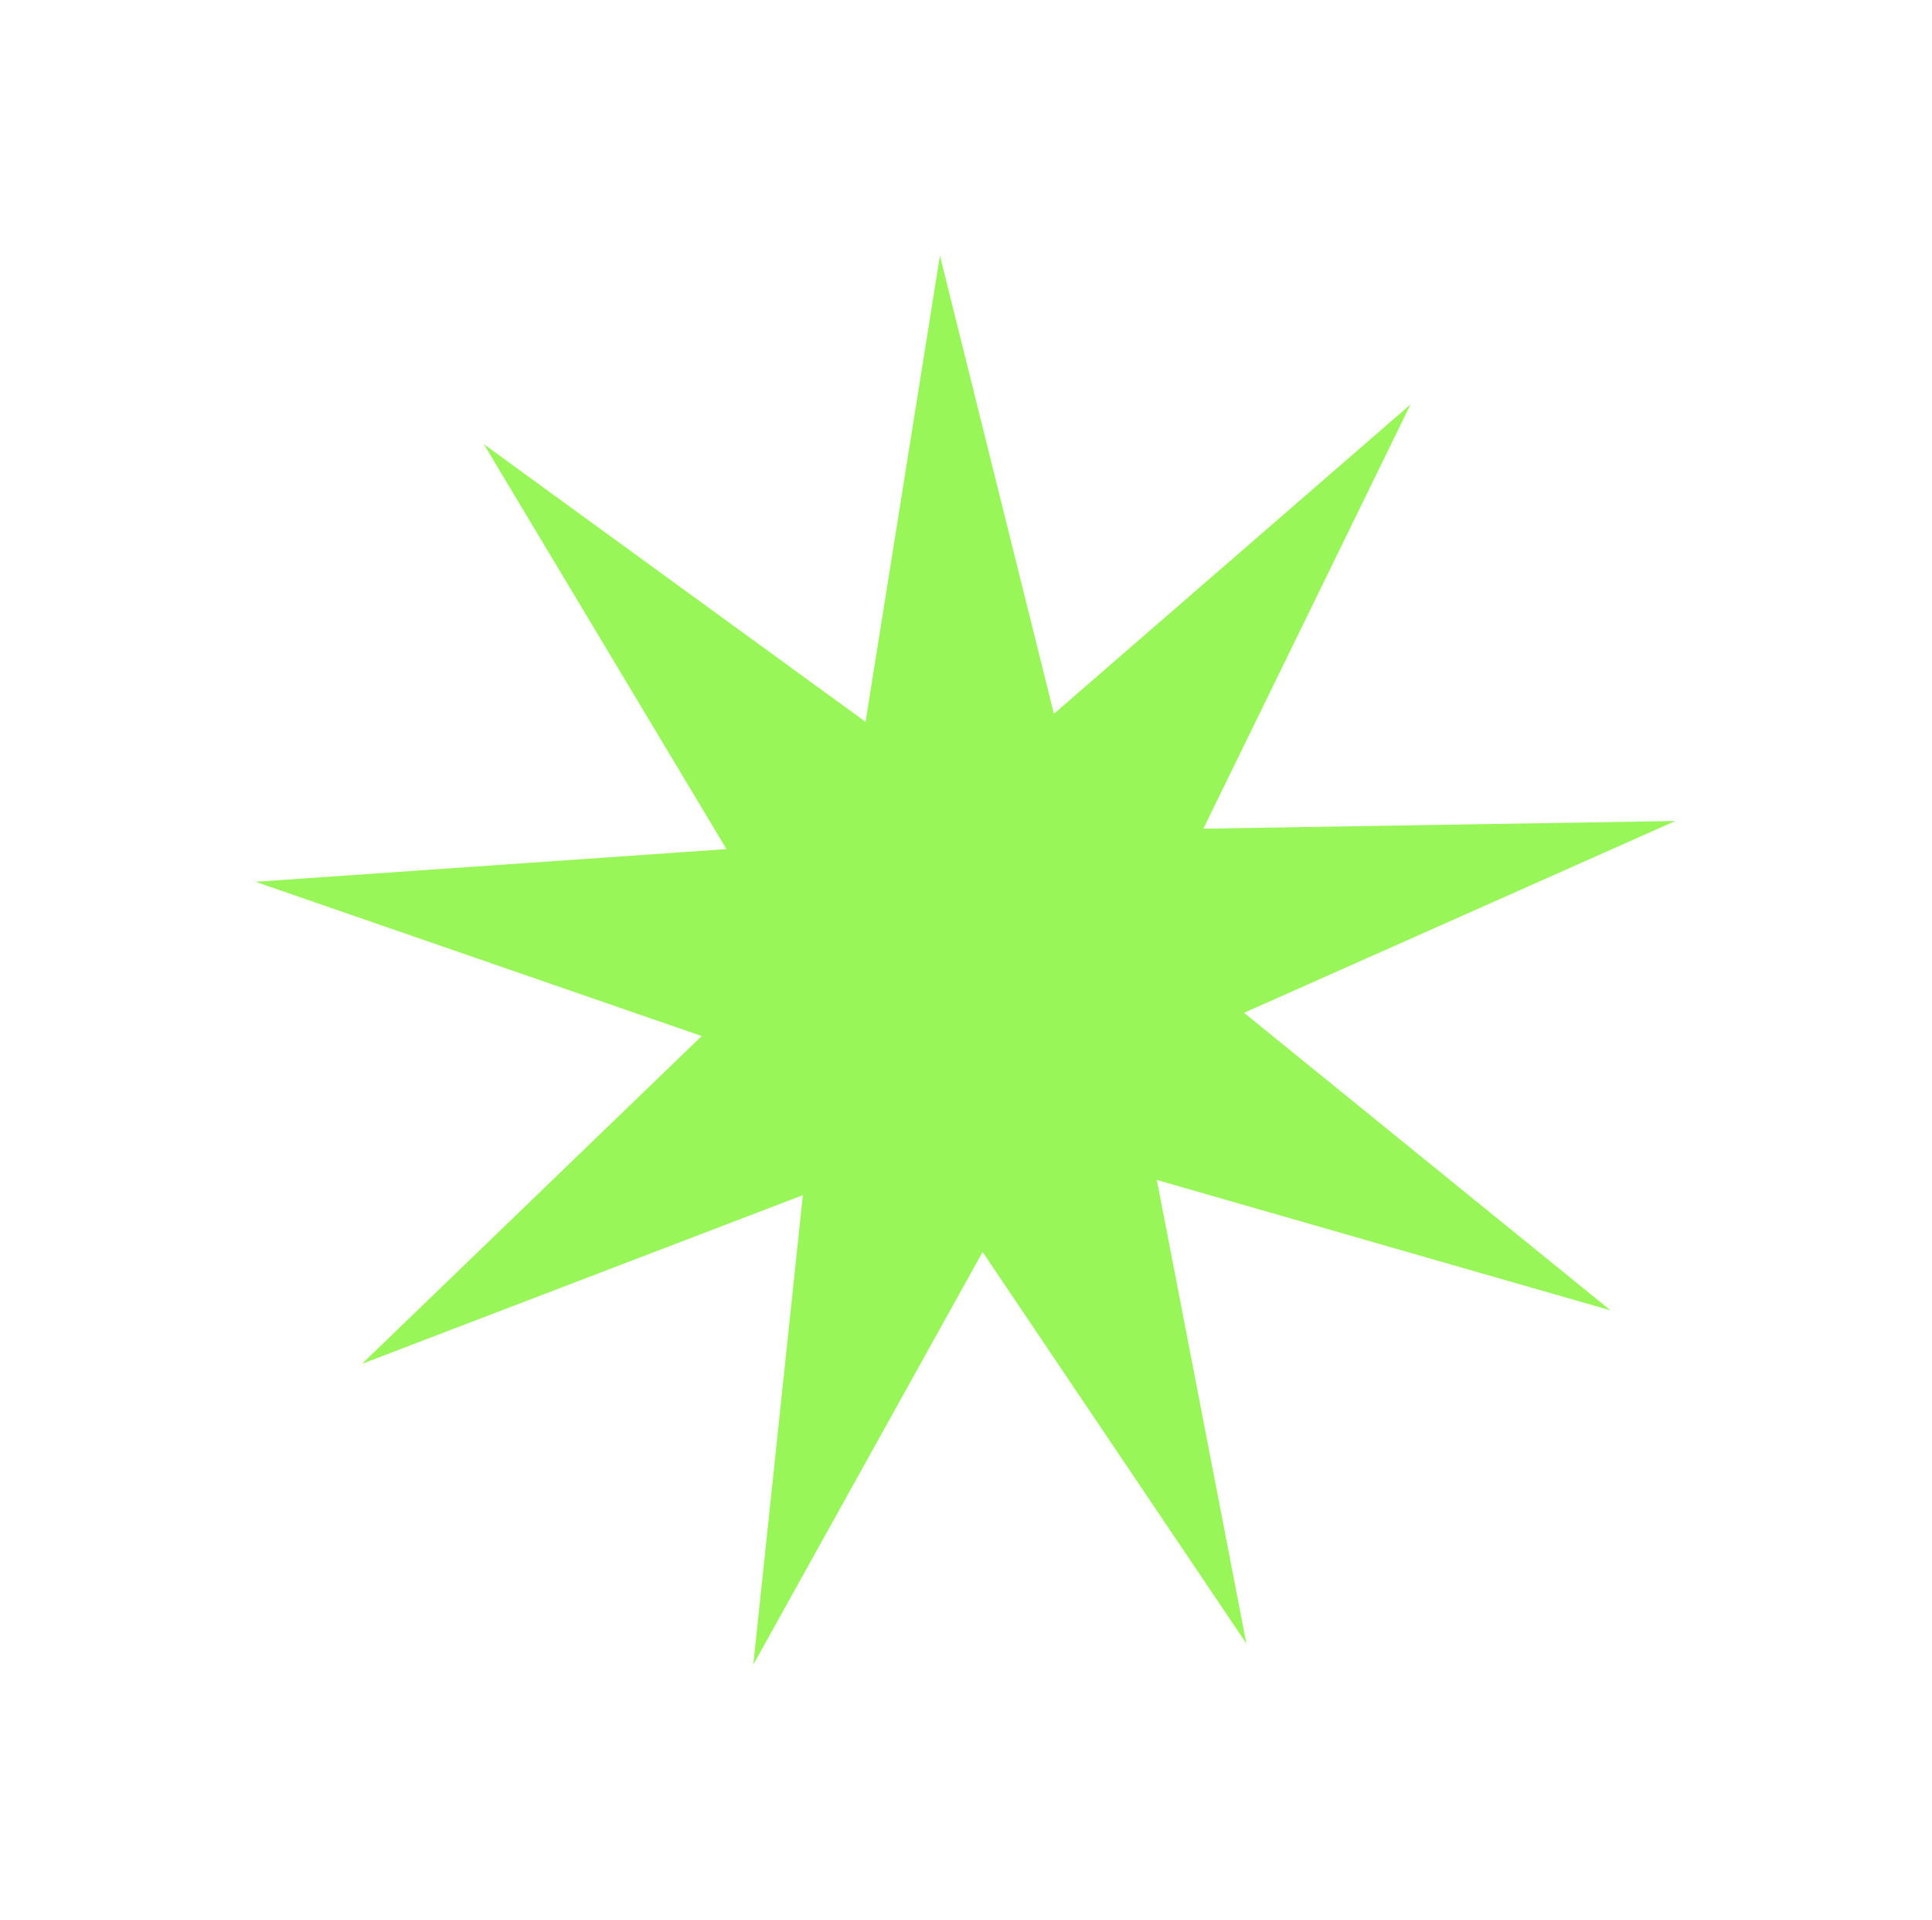 <?xml version="1.0" encoding="UTF-8"?> <svg xmlns="http://www.w3.org/2000/svg" width="1119" height="1112" viewBox="0 0 1119 1112" fill="none"> <g filter="url(#filter0_d_116_209)"> <path d="M816.973 234.196L696.991 479.877L970.367 475.419L720.536 586.498L932.82 758.806L670.037 683.309L721.899 951.758L569.124 725.011L436.297 963.99L465.015 692.091L209.65 789.78L406.423 599.952L148.009 510.641L420.765 491.708L280.217 257.186L501.33 418.006L544.411 148.009L610.42 413.334L816.973 234.196Z" fill="#99F658"></path> </g> <defs> <filter id="filter0_d_116_209" x="0" y="0" width="1118.38" height="1112" filterUnits="userSpaceOnUse" color-interpolation-filters="sRGB"> <feFlood flood-opacity="0" result="BackgroundImageFix"></feFlood> <feColorMatrix in="SourceAlpha" type="matrix" values="0 0 0 0 0 0 0 0 0 0 0 0 0 0 0 0 0 0 127 0" result="hardAlpha"></feColorMatrix> <feOffset></feOffset> <feGaussianBlur stdDeviation="18.5"></feGaussianBlur> <feComposite in2="hardAlpha" operator="out"></feComposite> <feColorMatrix type="matrix" values="0 0 0 0 0 0 0 0 0 0 0 0 0 0 0 0 0 0 0.25 0"></feColorMatrix> <feBlend mode="normal" in2="BackgroundImageFix" result="effect1_dropShadow_116_209"></feBlend> <feBlend mode="normal" in="SourceGraphic" in2="effect1_dropShadow_116_209" result="shape"></feBlend> </filter> </defs> </svg> 